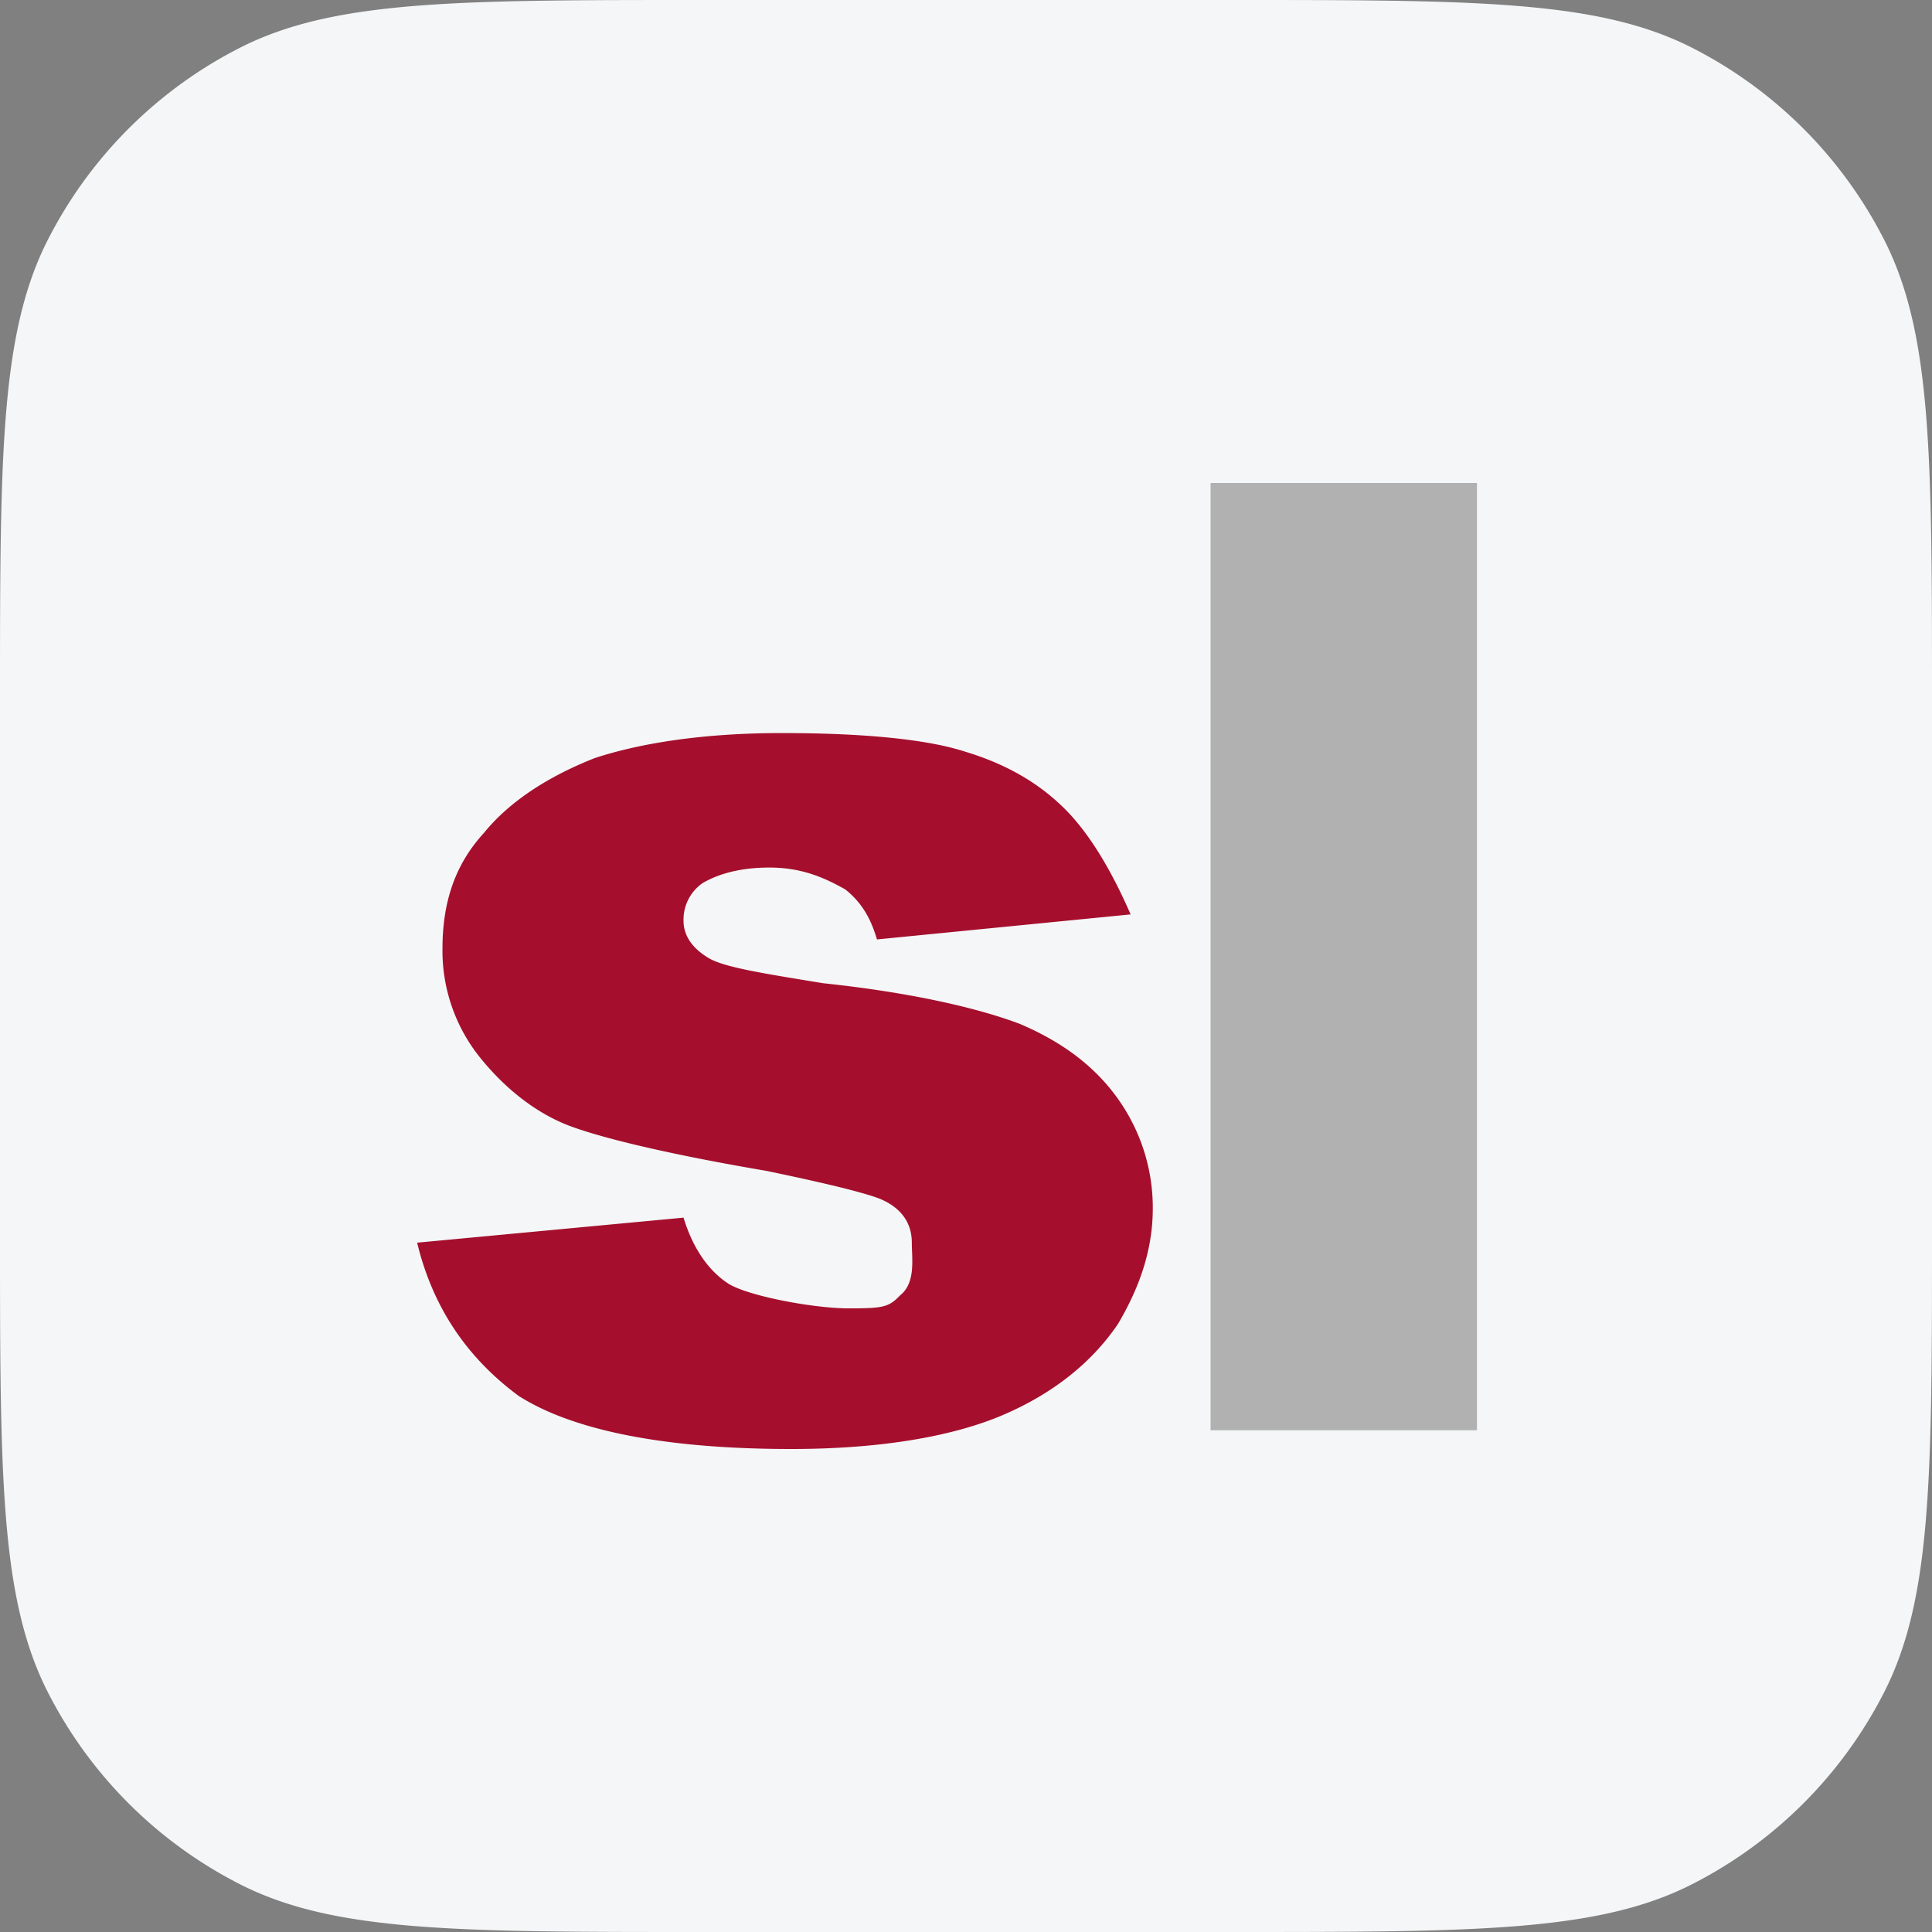 <svg width="44" height="44" fill="none" xmlns="http://www.w3.org/2000/svg"><rect width="100%" height="100%" fill="#808080" stroke="none"/><path d="M0 16c0-5.6 0-8.4 1.09-10.54a10 10 0 0 1 4.37-4.37C7.6 0 10.4 0 16 0h12c5.6 0 8.4 0 10.54 1.09a10 10 0 0 1 4.37 4.37C44 7.6 44 10.4 44 16v12c0 5.6 0 8.4-1.09 10.54a10.001 10.001 0 0 1-4.37 4.37C36.4 44 33.6 44 28 44H16c-5.6 0-8.4 0-10.54-1.09a10 10 0 0 1-4.37-4.37C0 36.4 0 33.6 0 28V16Z" fill="#F5F6F7"/><path d="M33.636 11H27.57v21.573h6.067V11Z" fill="#B1B1B1"/><path d="m9.5 28.301 6.067-.57c.216.712.577 1.21 1.01 1.496.434.285 1.95.57 2.745.57.794 0 .917-.024 1.178-.297.361-.284.266-.843.266-1.199 0-.427-.216-.783-.722-.997-.361-.142-1.228-.356-2.6-.64-2.094-.356-3.61-.713-4.405-.998-.794-.284-1.517-.854-2.094-1.566a3.881 3.881 0 0 1-.868-2.492c0-1.068.29-1.922.94-2.634.578-.712 1.444-1.281 2.527-1.709 1.084-.355 2.528-.57 4.26-.57 1.879 0 3.323.143 4.19.428.939.285 1.66.712 2.239 1.282.577.57 1.083 1.424 1.516 2.42l-5.777.57c-.145-.498-.362-.854-.723-1.14-.505-.284-1.01-.497-1.732-.497-.65 0-1.156.142-1.517.355a1.01 1.01 0 0 0-.433.855c0 .356.216.64.577.854.362.214 1.3.356 2.6.57 2.022.213 3.539.57 4.478.925 1.01.428 1.733.997 2.239 1.709.518.727.796 1.599.793 2.492 0 .925-.288 1.78-.793 2.634-.578.855-1.445 1.567-2.6 2.065-1.155.499-2.817.783-4.84.783-2.888 0-4.982-.426-6.21-1.21-1.156-.854-1.95-1.994-2.311-3.489Z" fill="#A50F2D"/></svg>